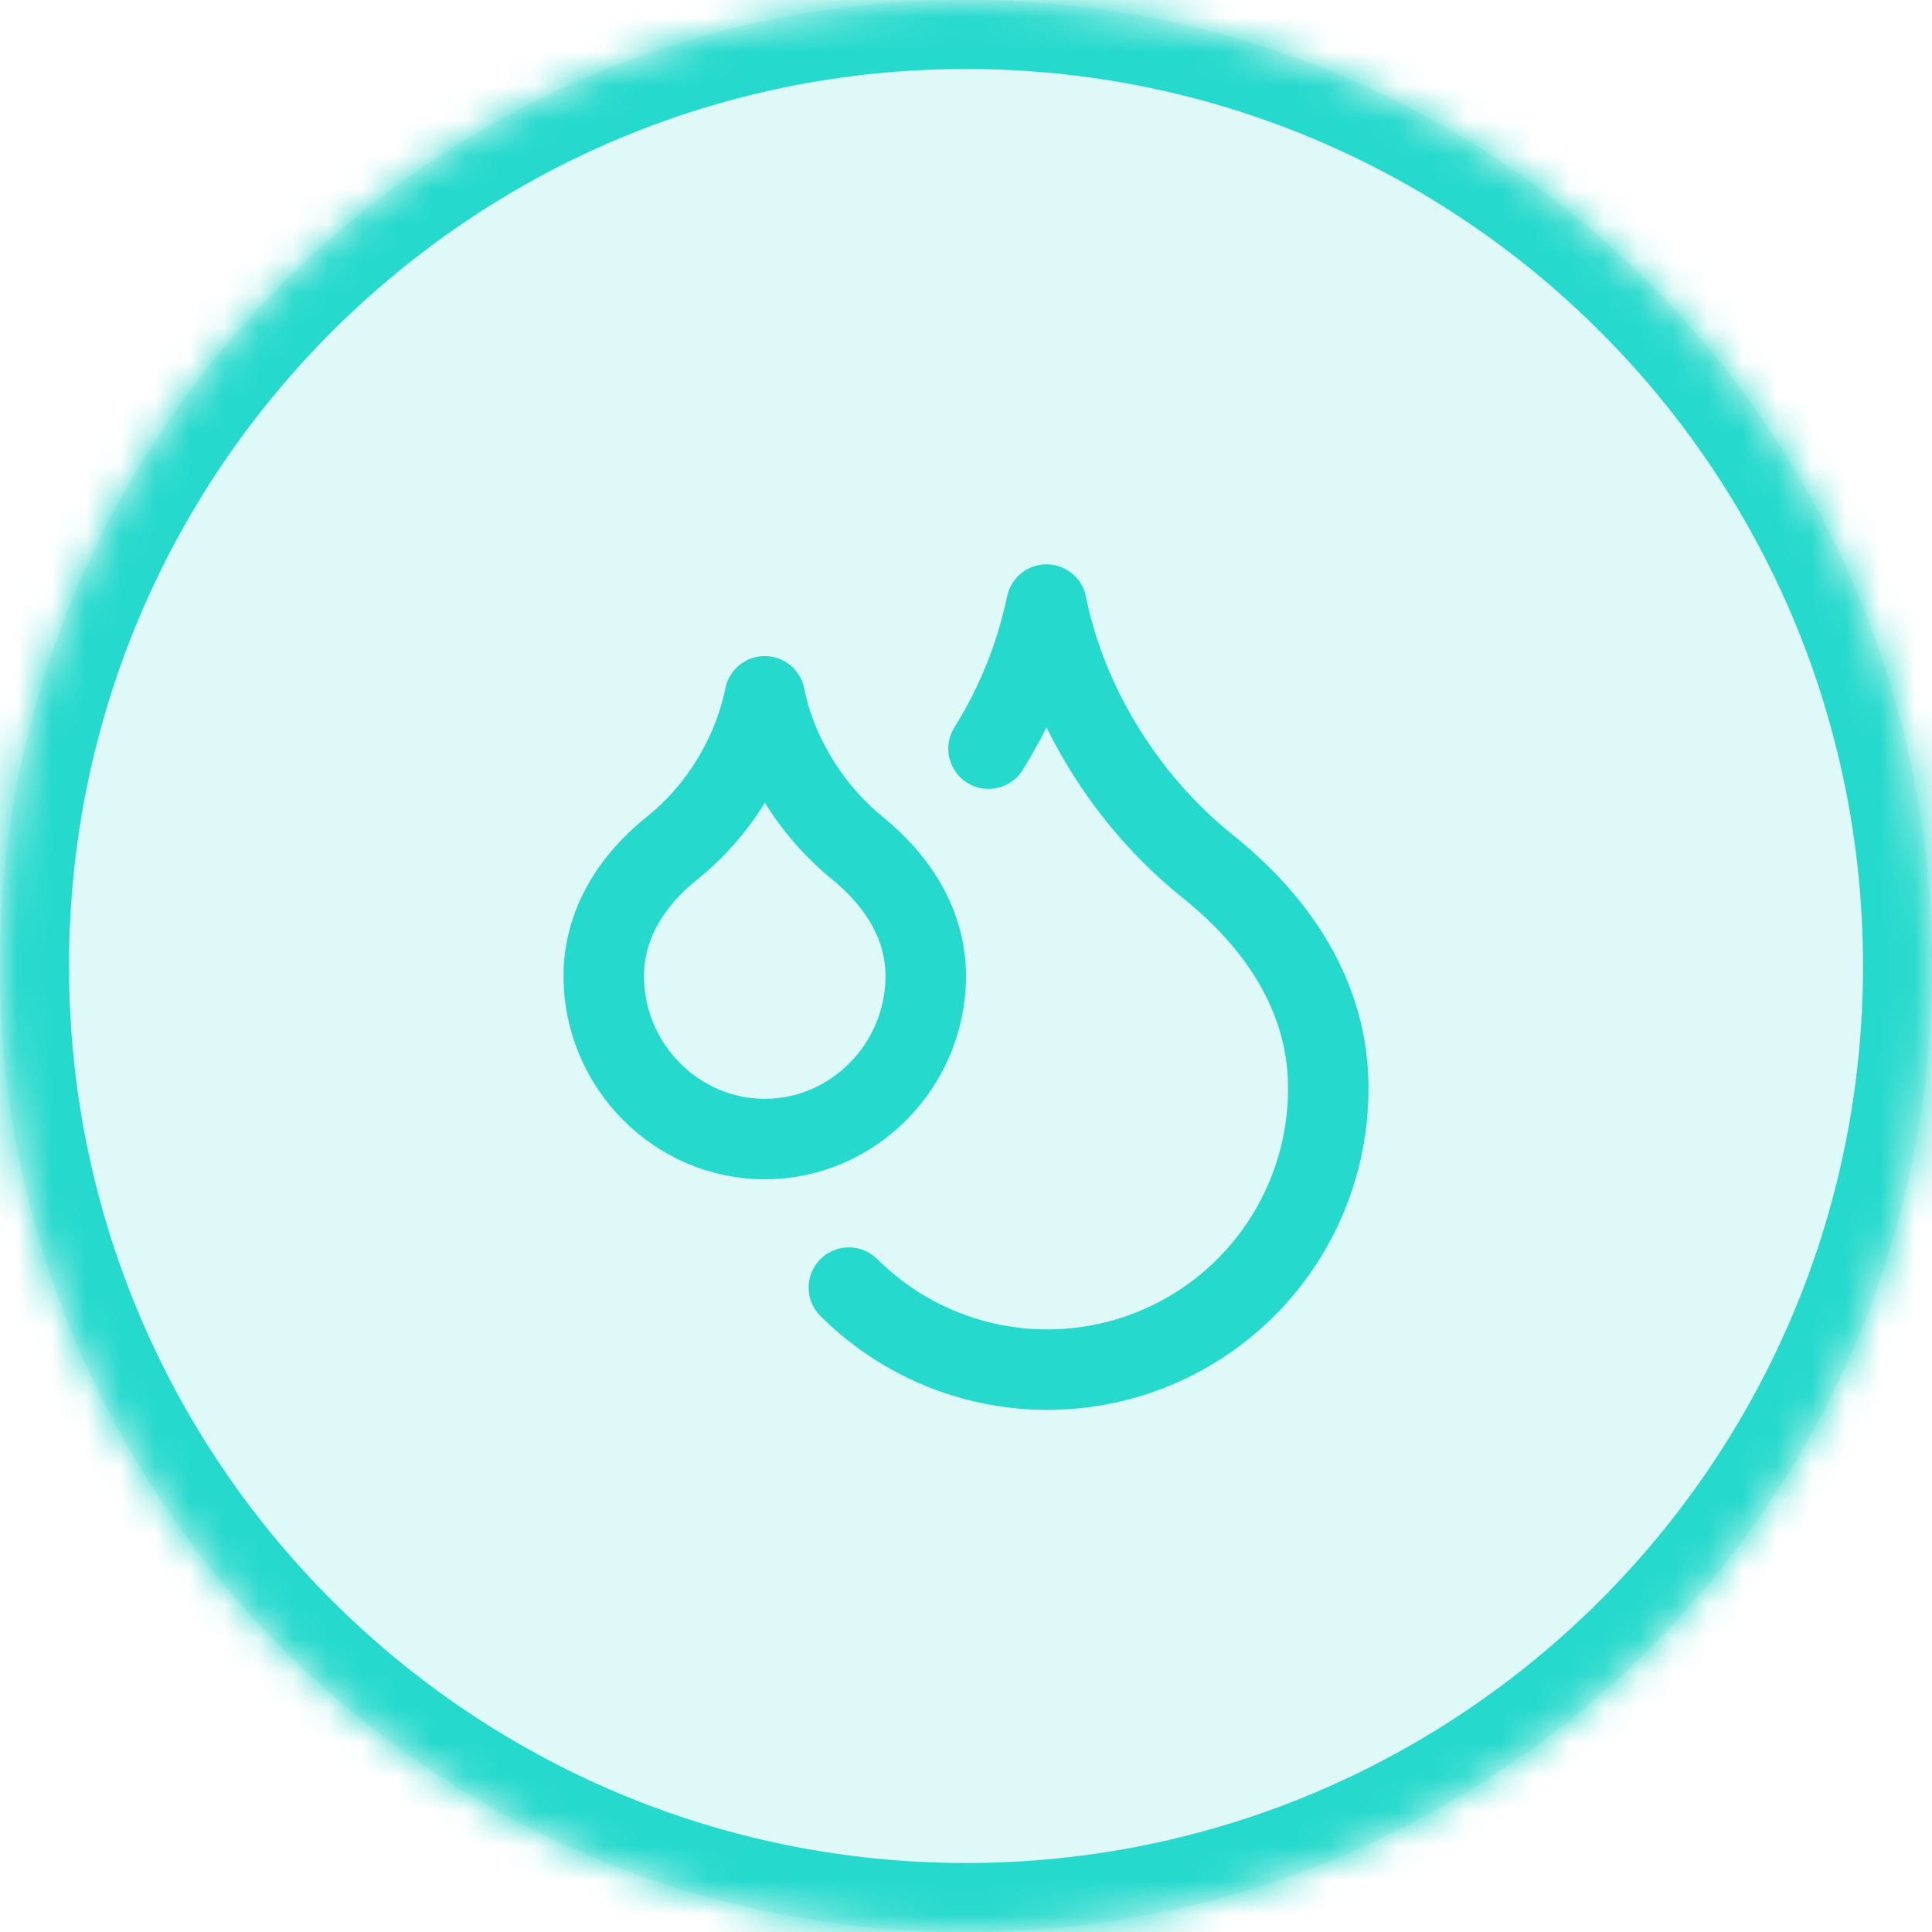<svg xmlns="http://www.w3.org/2000/svg" fill="none" viewBox="0 0 56 56" height="56" width="56">
<mask fill="white" id="path-1-inside-1_0_643">
<path d="M0 28C0 12.536 12.536 0 28 0C43.464 0 56 12.536 56 28C56 43.464 43.464 56 28 56C12.536 56 0 43.464 0 28Z"></path>
</mask>
<path fill-opacity="0.15" fill="#25D9CC" d="M0 28C0 12.536 12.536 0 28 0C43.464 0 56 12.536 56 28C56 43.464 43.464 56 28 56C12.536 56 0 43.464 0 28Z"></path>
<path mask="url(#path-1-inside-1_0_643)" fill="#25D9CC" d="M28 56V54C13.641 54 2 42.359 2 28H0H-2C-2 44.569 11.431 58 28 58V56ZM56 28H54C54 42.359 42.359 54 28 54V56V58C44.569 58 58 44.569 58 28H56ZM28 0V2C42.359 2 54 13.641 54 28H56H58C58 11.431 44.569 -2 28 -2V0ZM28 0V-2C11.431 -2 -2 11.431 -2 28H0H2C2 13.641 13.641 2 28 2V0Z"></path>
<path stroke-linejoin="round" stroke-linecap="round" stroke-width="2.333" stroke="#25D9CC" d="M22.167 33.016C24.733 33.016 26.833 30.881 26.833 28.291C26.833 26.938 26.168 25.655 24.838 24.57C23.508 23.485 22.505 21.875 22.167 20.183C21.828 21.875 20.837 23.496 19.495 24.57C18.153 25.643 17.5 26.95 17.5 28.291C17.5 30.881 19.6 33.016 22.167 33.016Z"></path>
<path stroke-linejoin="round" stroke-linecap="round" stroke-width="2.333" stroke="#25D9CC" d="M28.653 21.7C29.456 20.418 30.024 19.004 30.333 17.523C30.917 20.44 32.667 23.24 35 25.107C37.333 26.973 38.5 29.19 38.5 31.523C38.507 33.136 38.034 34.715 37.143 36.058C36.252 37.402 34.981 38.451 33.493 39.072C32.005 39.693 30.365 39.859 28.783 39.547C27.201 39.235 25.747 38.461 24.605 37.322"></path>
</svg>
